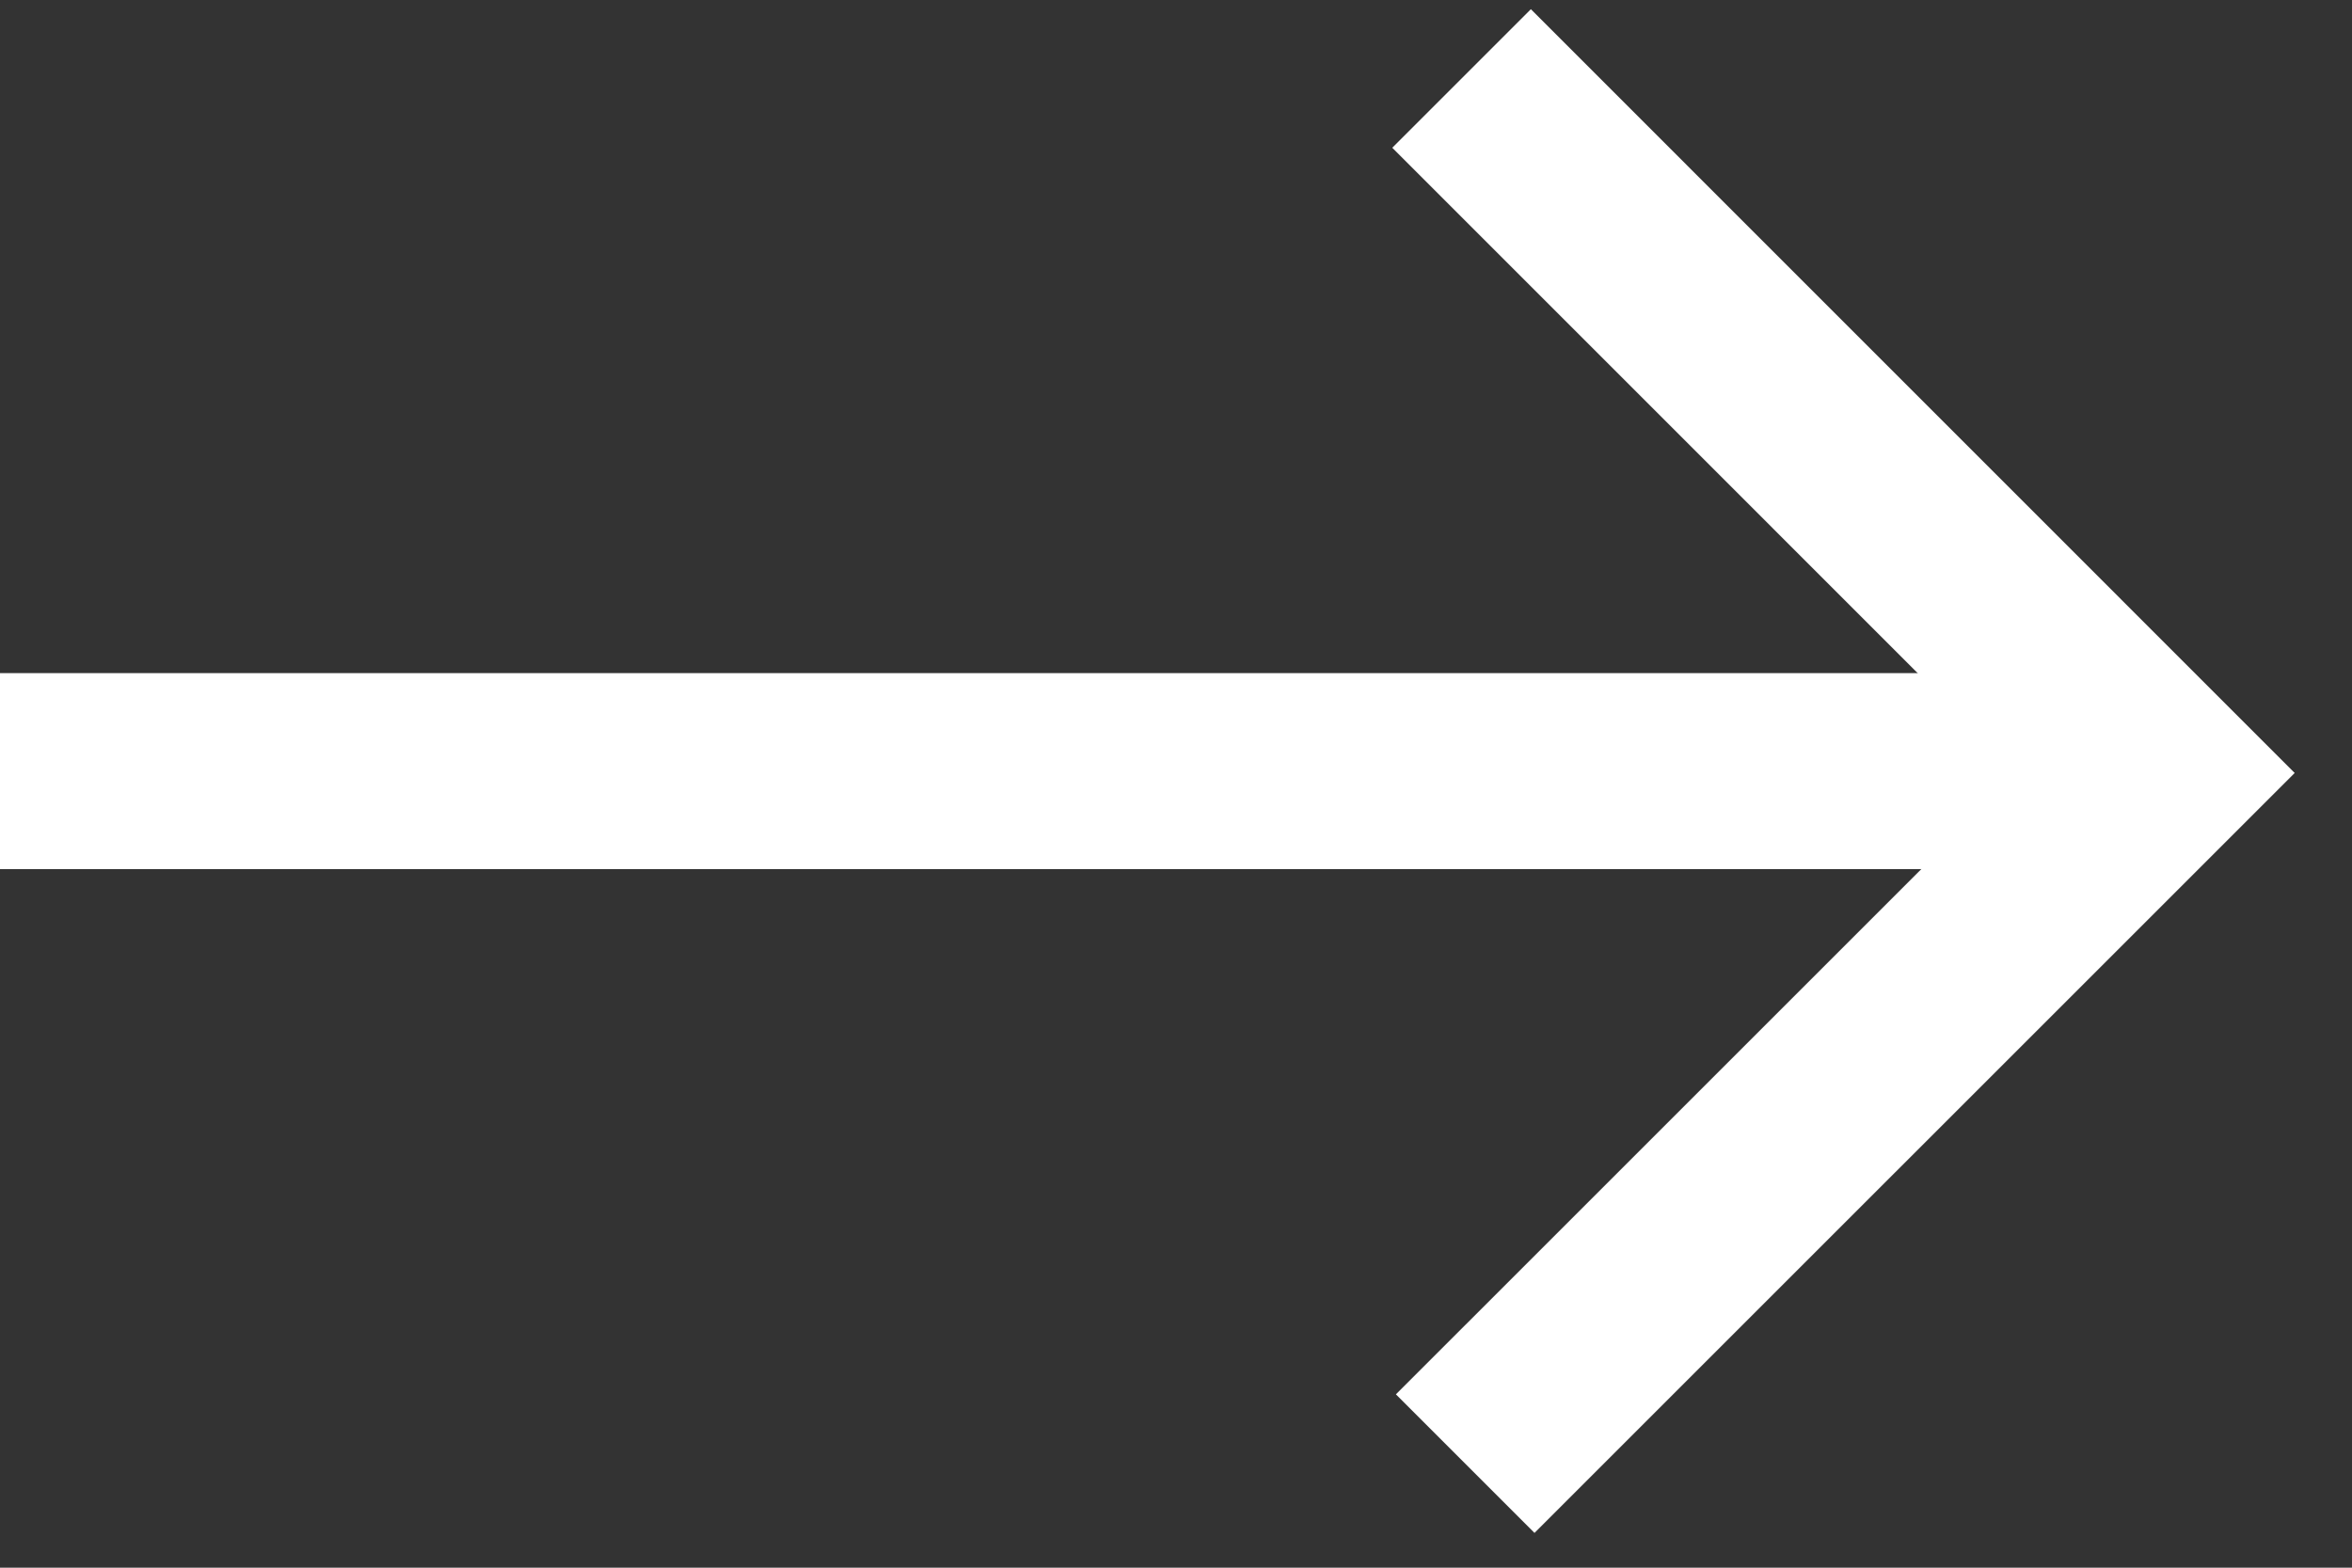 <svg width="24" height="16" viewBox="0 0 24 16" fill="none" xmlns="http://www.w3.org/2000/svg">
<rect x="0" y="0" width="24" height="16" fill="#333333" stroke="none"/>
<path d="M0 7.87L21.437 7.87" stroke="white" stroke-width="2"/>
<path d="M14.951 14.938L22.001 7.889L14.914 0.801" stroke="white" stroke-width="2"/>
</svg>
